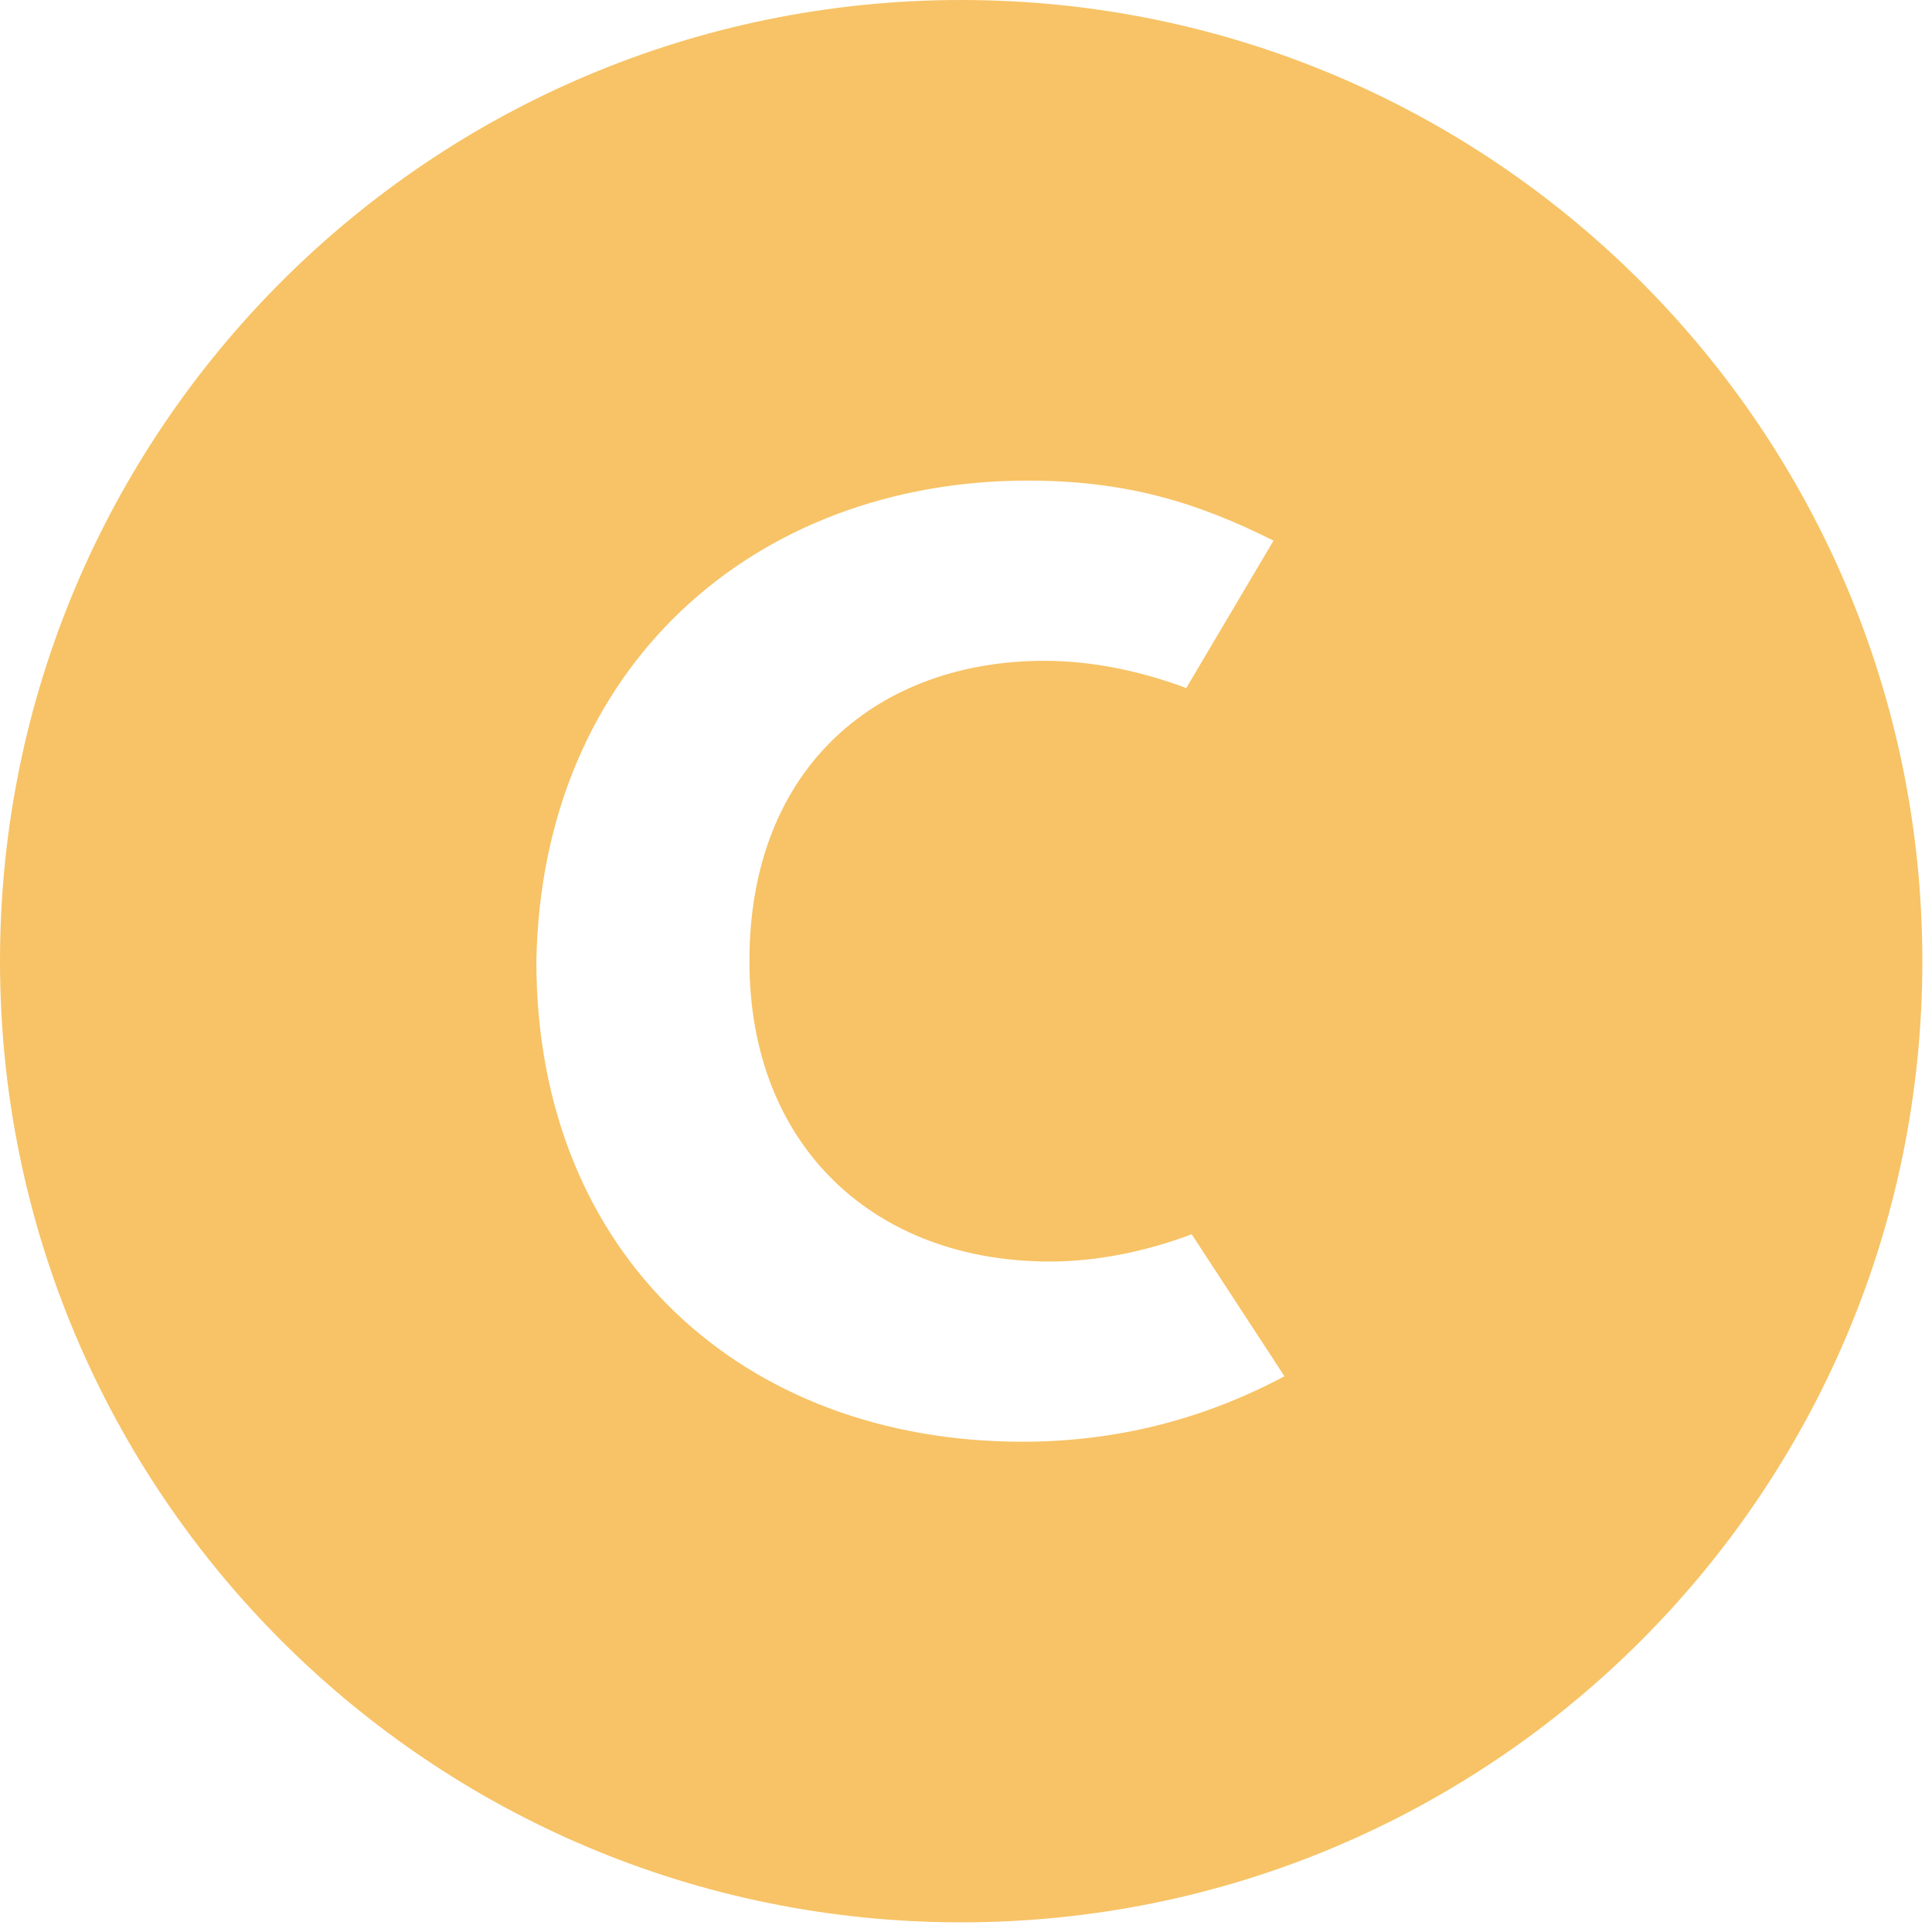 <svg width="29" height="29" viewBox="0 0 29 29" fill="none" xmlns="http://www.w3.org/2000/svg">
    <path d="M14.428 0C6.459 0 0 6.459 0 14.428C0 22.396 6.459 28.855 14.428 28.855C22.396 28.855 28.855 22.396 28.855 14.428C28.855 6.459 22.396 0 14.428 0ZM15.346 21.641C11.167 21.641 8.051 18.854 8.051 14.428C8.132 10.001 11.331 7.214 15.428 7.214C16.904 7.214 17.97 7.541 19.116 8.115L17.806 10.328C17.15 10.082 16.414 9.919 15.676 9.919C13.216 9.919 11.249 11.477 11.249 14.428C11.249 17.214 13.134 18.936 15.758 18.936C16.496 18.936 17.234 18.773 17.888 18.527L19.28 20.658C18.051 21.314 16.738 21.641 15.346 21.641Z" fill="#F7C366"/>
</svg>
